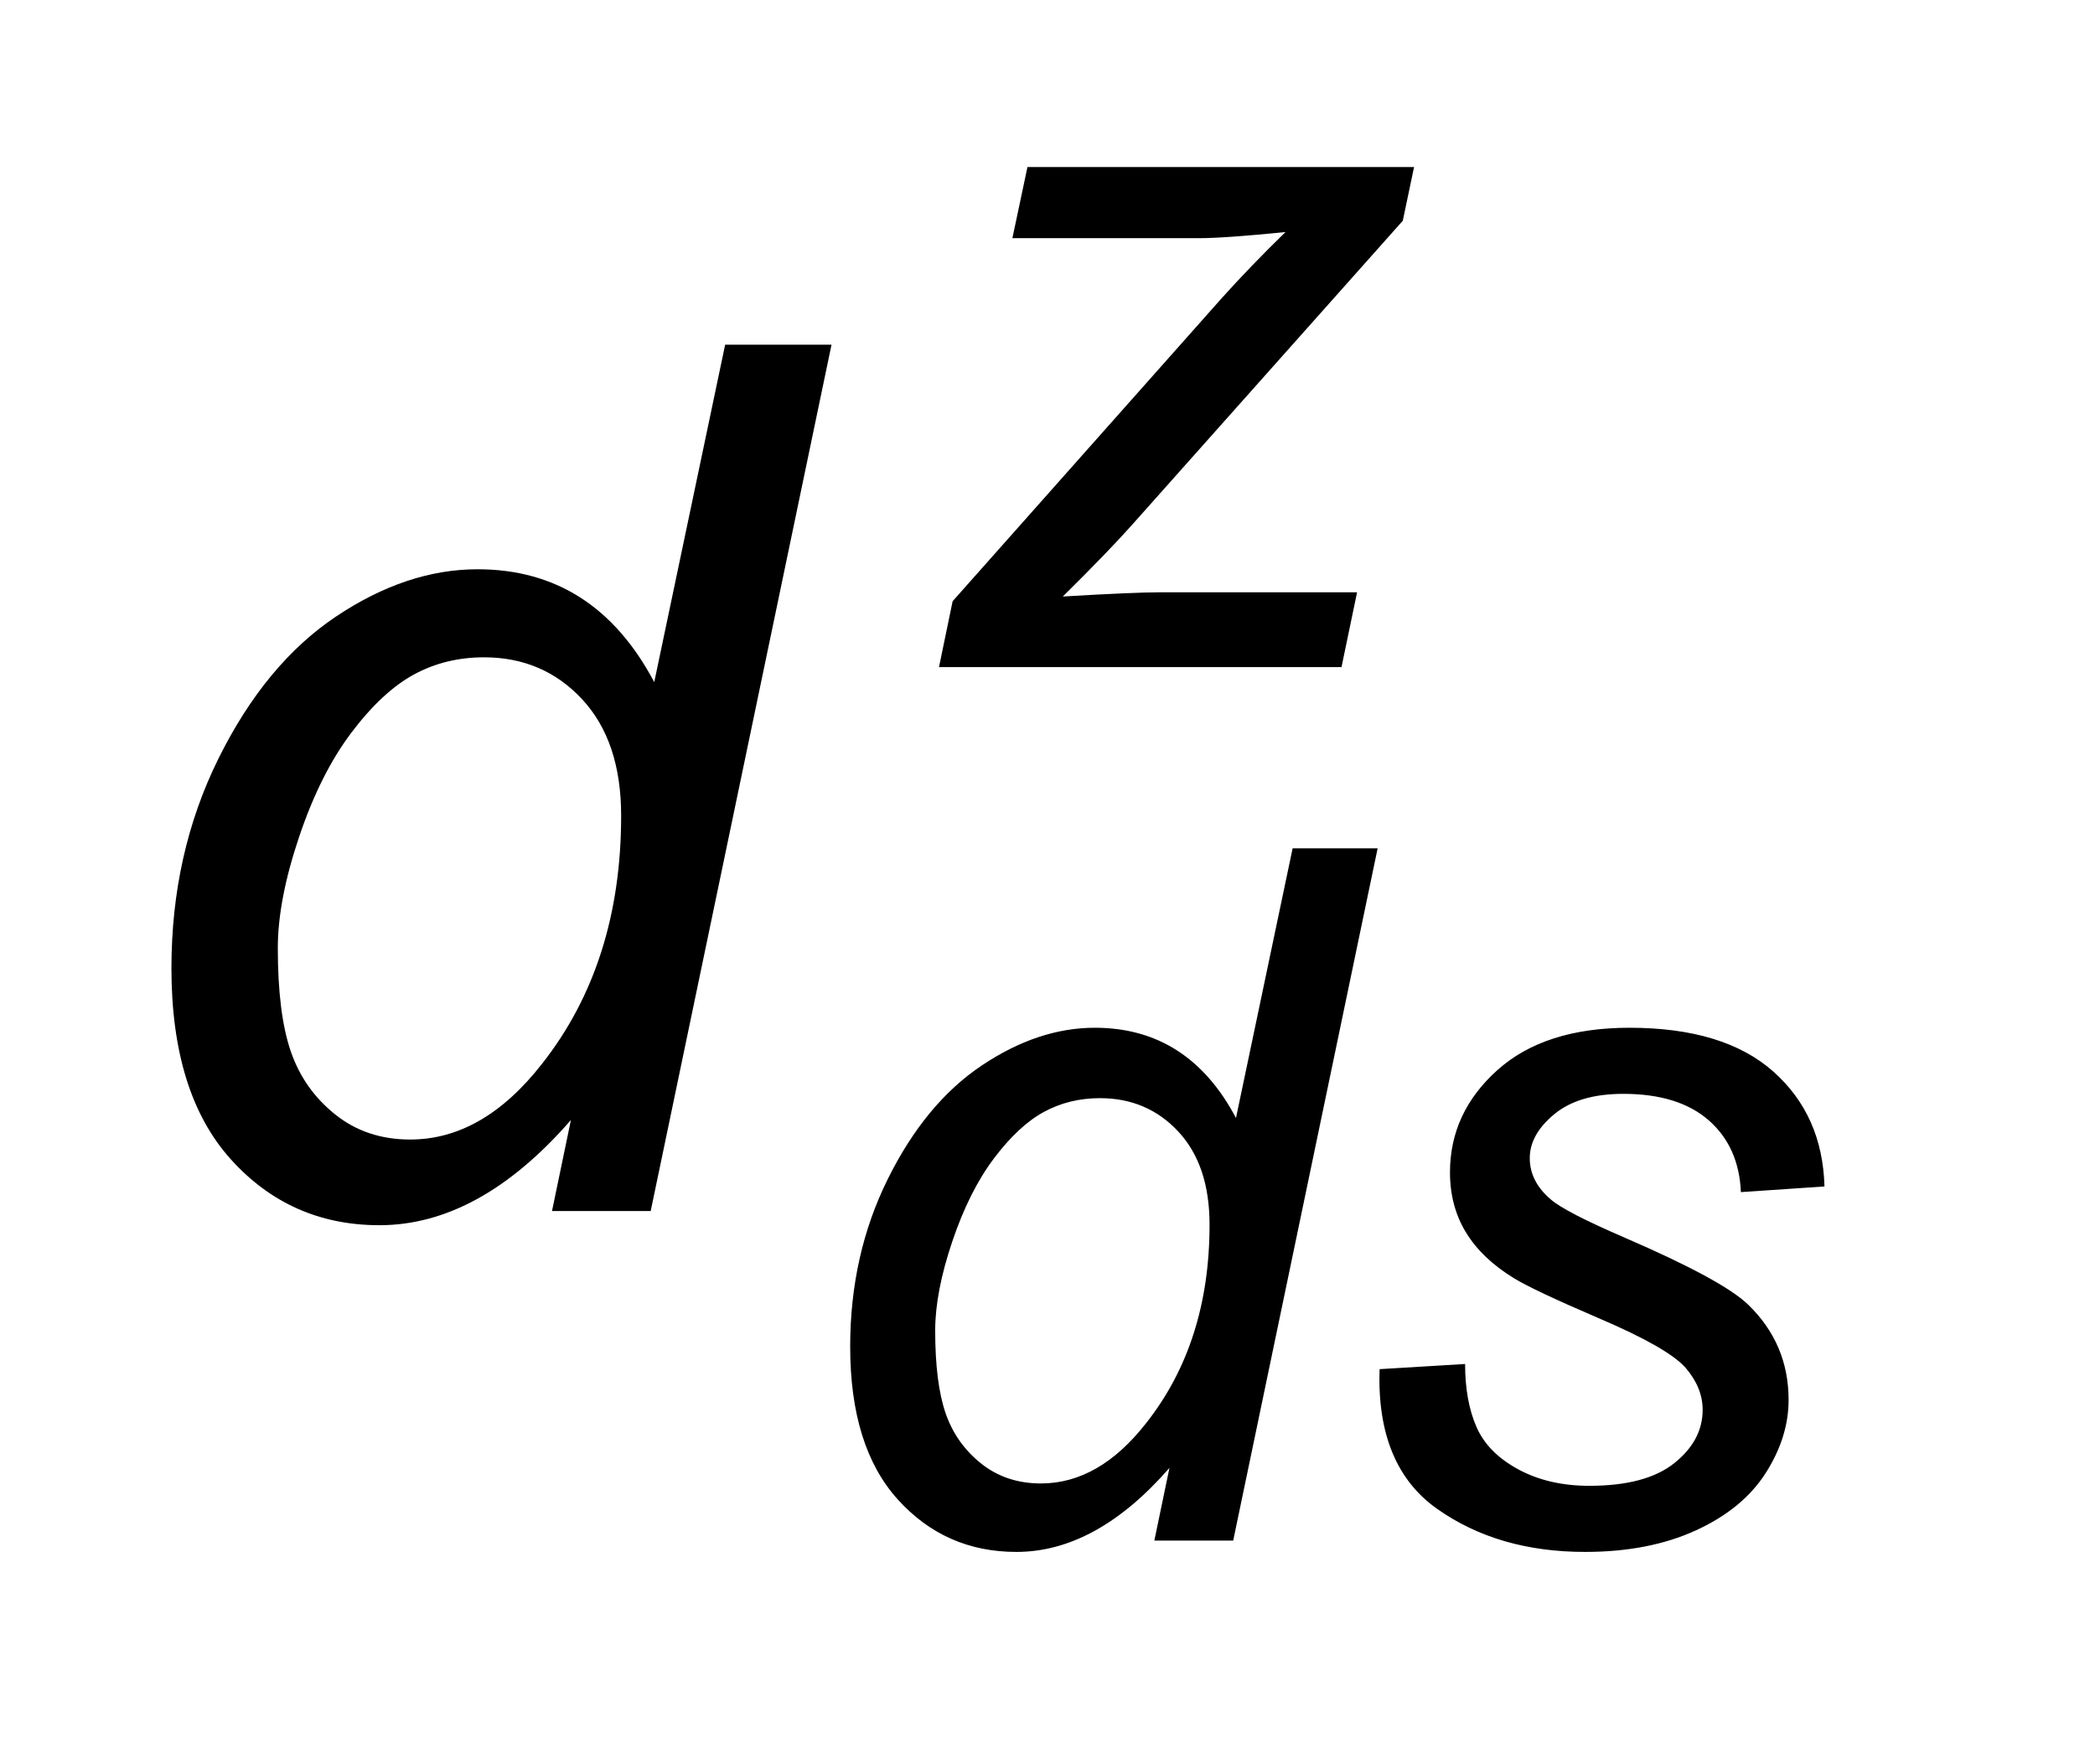 <?xml version="1.0" encoding="UTF-8"?>
<!DOCTYPE svg PUBLIC '-//W3C//DTD SVG 1.0//EN'
          'http://www.w3.org/TR/2001/REC-SVG-20010904/DTD/svg10.dtd'>
<svg stroke-dasharray="none" shape-rendering="auto" xmlns="http://www.w3.org/2000/svg" font-family="'Dialog'" text-rendering="auto" width="19" fill-opacity="1" color-interpolation="auto" color-rendering="auto" preserveAspectRatio="xMidYMid meet" font-size="12px" viewBox="0 0 19 16" fill="black" xmlns:xlink="http://www.w3.org/1999/xlink" stroke="black" image-rendering="auto" stroke-miterlimit="10" stroke-linecap="square" stroke-linejoin="miter" font-style="normal" stroke-width="1" height="16" stroke-dashoffset="0" font-weight="normal" stroke-opacity="1"
><!--Generated by the Batik Graphics2D SVG Generator--><defs id="genericDefs"
  /><g
  ><defs id="defs1"
    ><clipPath clipPathUnits="userSpaceOnUse" id="clipPath1"
      ><path d="M1.06 2.981 L12.636 2.981 L12.636 12.991 L1.06 12.991 L1.06 2.981 Z"
      /></clipPath
      ><clipPath clipPathUnits="userSpaceOnUse" id="clipPath2"
      ><path d="M33.864 95.223 L33.864 415.043 L403.714 415.043 L403.714 95.223 Z"
      /></clipPath
    ></defs
    ><g transform="scale(1.576,1.576) translate(-1.06,-2.981) matrix(0.031,0,0,0.031,0,0)"
    ><path d="M208.5 220 L211.031 207.766 L260.938 151.562 Q266.266 145.625 272.828 139.234 Q261.547 140.375 256.656 140.375 L222.125 140.375 L224.922 127.172 L296.688 127.172 L294.594 137.141 L244.25 193.688 Q239.969 198.5 231.484 206.891 Q244.688 206.109 249.578 206.109 L286.109 206.109 L283.219 220 L208.5 220 Z" stroke="none" clip-path="url(#clipPath2)"
    /></g
    ><g transform="matrix(0.049,0,0,0.049,-1.67,-4.697)"
    ><path d="M250.531 367.547 Q236.969 383.094 222.203 383.094 Q209 383.094 200.219 373.352 Q191.438 363.609 191.438 345.078 Q191.438 328.125 198.391 314.094 Q205.344 300.062 215.781 293.07 Q226.219 286.078 236.719 286.078 Q254.016 286.078 262.844 302.781 L273.328 252.875 L289.062 252.875 L262.328 381 L247.734 381 L250.531 367.547 ZM207.172 342.109 Q207.172 351.812 209.094 357.406 Q211.016 363 215.648 366.711 Q220.281 370.422 226.75 370.422 Q237.5 370.422 246.234 359.234 Q257.953 344.375 257.953 322.531 Q257.953 311.516 252.188 305.312 Q246.422 299.109 237.672 299.109 Q232 299.109 227.32 301.641 Q222.641 304.172 218.055 310.25 Q213.469 316.328 210.32 325.68 Q207.172 335.031 207.172 342.109 ZM289.422 349.266 L305.25 348.312 Q305.25 355.125 307.344 359.938 Q309.438 364.75 315.078 367.805 Q320.719 370.859 328.234 370.859 Q338.719 370.859 343.969 366.664 Q349.219 362.469 349.219 356.797 Q349.219 352.688 346.062 349.016 Q342.828 345.344 330.289 339.969 Q317.75 334.594 314.25 332.406 Q308.391 328.828 305.422 323.977 Q302.453 319.125 302.453 312.828 Q302.453 301.812 311.195 293.945 Q319.938 286.078 335.672 286.078 Q353.141 286.078 362.273 294.164 Q371.406 302.25 371.766 315.453 L356.297 316.5 Q355.938 308.109 350.344 303.211 Q344.75 298.312 334.531 298.312 Q326.312 298.312 321.766 302.07 Q317.219 305.828 317.219 310.203 Q317.219 314.578 321.156 317.891 Q323.781 320.172 334.703 324.891 Q352.891 332.75 357.609 337.297 Q365.125 344.547 365.125 354.953 Q365.125 361.859 360.883 368.5 Q356.641 375.141 347.945 379.117 Q339.25 383.094 327.453 383.094 Q311.375 383.094 300.094 375.141 Q288.812 367.188 289.422 349.266 Z" stroke="none" clip-path="url(#clipPath2)"
    /></g
    ><g transform="matrix(0.049,0,0,0.049,-1.67,-4.697)"
    ><path d="M139.75 303.156 Q122.797 322.625 104.312 322.625 Q87.797 322.625 76.805 310.43 Q65.812 298.234 65.812 275.047 Q65.812 253.828 74.508 236.273 Q83.203 218.719 96.273 209.969 Q109.344 201.219 122.469 201.219 Q144.125 201.219 155.172 222.109 L168.297 159.656 L187.984 159.656 L154.516 320 L136.25 320 L139.75 303.156 ZM85.5 271.328 Q85.5 283.469 87.906 290.469 Q90.312 297.469 96.109 302.117 Q101.906 306.766 110 306.766 Q123.453 306.766 134.391 292.766 Q149.047 274.172 149.047 246.828 Q149.047 233.047 141.828 225.281 Q134.609 217.516 123.672 217.516 Q116.562 217.516 110.711 220.688 Q104.859 223.859 99.117 231.461 Q93.375 239.062 89.438 250.766 Q85.5 262.469 85.5 271.328 Z" stroke="none" clip-path="url(#clipPath2)"
    /></g
  ></g
></svg
>
